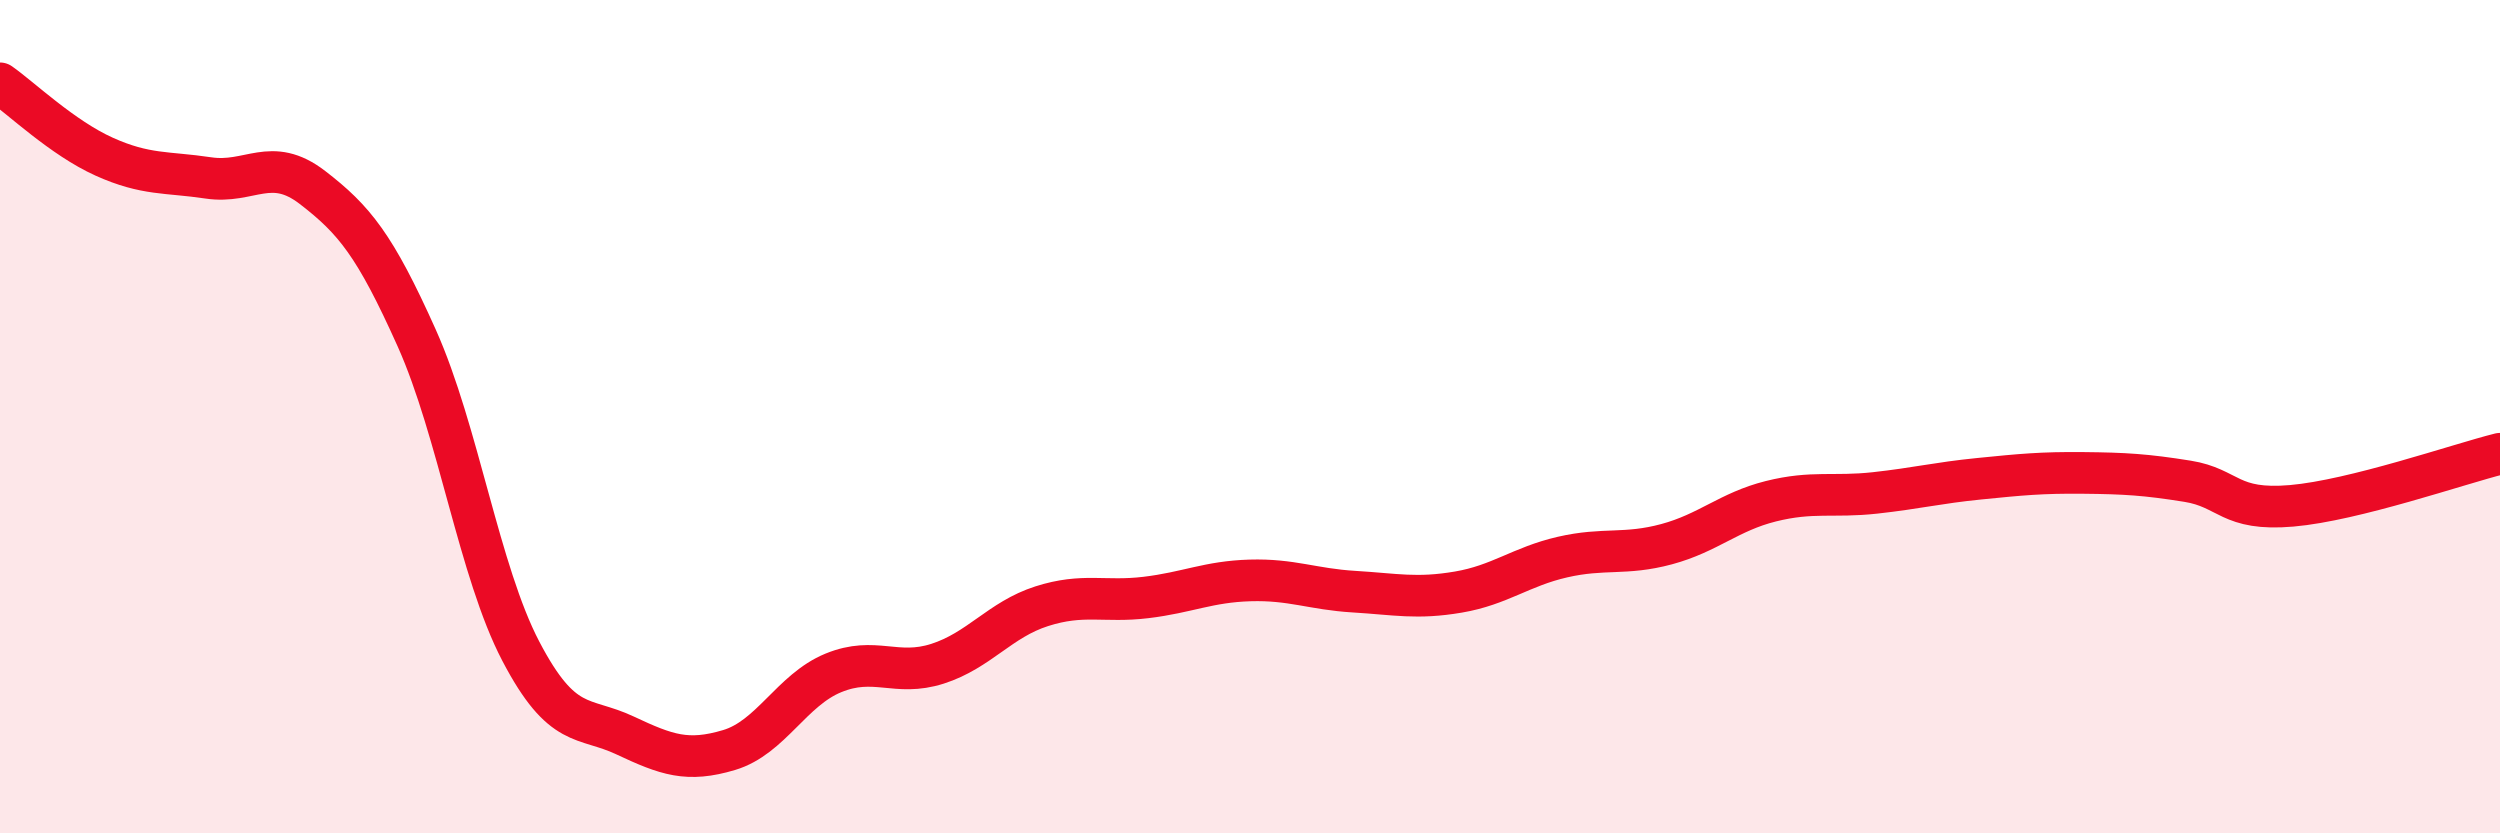 
    <svg width="60" height="20" viewBox="0 0 60 20" xmlns="http://www.w3.org/2000/svg">
      <path
        d="M 0,2 C 0.5,2.35 1.5,3.31 2.5,3.76 C 3.5,4.21 4,4.12 5,4.27 C 6,4.42 6.5,3.73 7.5,4.5 C 8.5,5.27 9,5.88 10,8.11 C 11,10.34 11.5,13.72 12.5,15.63 C 13.5,17.54 14,17.18 15,17.65 C 16,18.12 16.5,18.3 17.5,18 C 18.5,17.7 19,16.56 20,16.15 C 21,15.74 21.5,16.25 22.5,15.93 C 23.5,15.61 24,14.87 25,14.55 C 26,14.23 26.5,14.46 27.5,14.34 C 28.5,14.22 29,13.96 30,13.93 C 31,13.9 31.5,14.14 32.5,14.2 C 33.5,14.26 34,14.38 35,14.21 C 36,14.04 36.5,13.6 37.5,13.37 C 38.5,13.14 39,13.33 40,13.06 C 41,12.79 41.5,12.28 42.5,12.03 C 43.5,11.78 44,11.94 45,11.83 C 46,11.72 46.5,11.59 47.5,11.49 C 48.5,11.39 49,11.34 50,11.35 C 51,11.36 51.5,11.39 52.5,11.55 C 53.5,11.71 53.5,12.27 55,12.14 C 56.5,12.01 59,11.14 60,10.89L60 20L0 20Z"
        fill="#EB0A25"
        opacity="0.1"
        stroke-linecap="round"
        stroke-linejoin="round"
      />
      <path
        d="M 0,2 C 0.5,2.35 1.5,3.31 2.5,3.76 C 3.5,4.21 4,4.12 5,4.27 C 6,4.42 6.5,3.73 7.5,4.5 C 8.5,5.27 9,5.88 10,8.11 C 11,10.34 11.5,13.72 12.5,15.63 C 13.5,17.54 14,17.18 15,17.65 C 16,18.12 16.5,18.3 17.5,18 C 18.5,17.7 19,16.56 20,16.15 C 21,15.74 21.5,16.25 22.5,15.93 C 23.5,15.61 24,14.87 25,14.55 C 26,14.23 26.5,14.46 27.5,14.34 C 28.5,14.22 29,13.96 30,13.93 C 31,13.9 31.5,14.14 32.5,14.2 C 33.5,14.26 34,14.38 35,14.21 C 36,14.04 36.5,13.6 37.5,13.37 C 38.5,13.14 39,13.33 40,13.06 C 41,12.79 41.5,12.28 42.5,12.03 C 43.5,11.78 44,11.94 45,11.83 C 46,11.72 46.5,11.59 47.5,11.49 C 48.5,11.39 49,11.34 50,11.35 C 51,11.36 51.5,11.39 52.5,11.55 C 53.5,11.71 53.5,12.27 55,12.14 C 56.5,12.01 59,11.14 60,10.89"
        stroke="#EB0A25"
        stroke-width="1"
        fill="none"
        stroke-linecap="round"
        stroke-linejoin="round"
      />
    </svg>
  